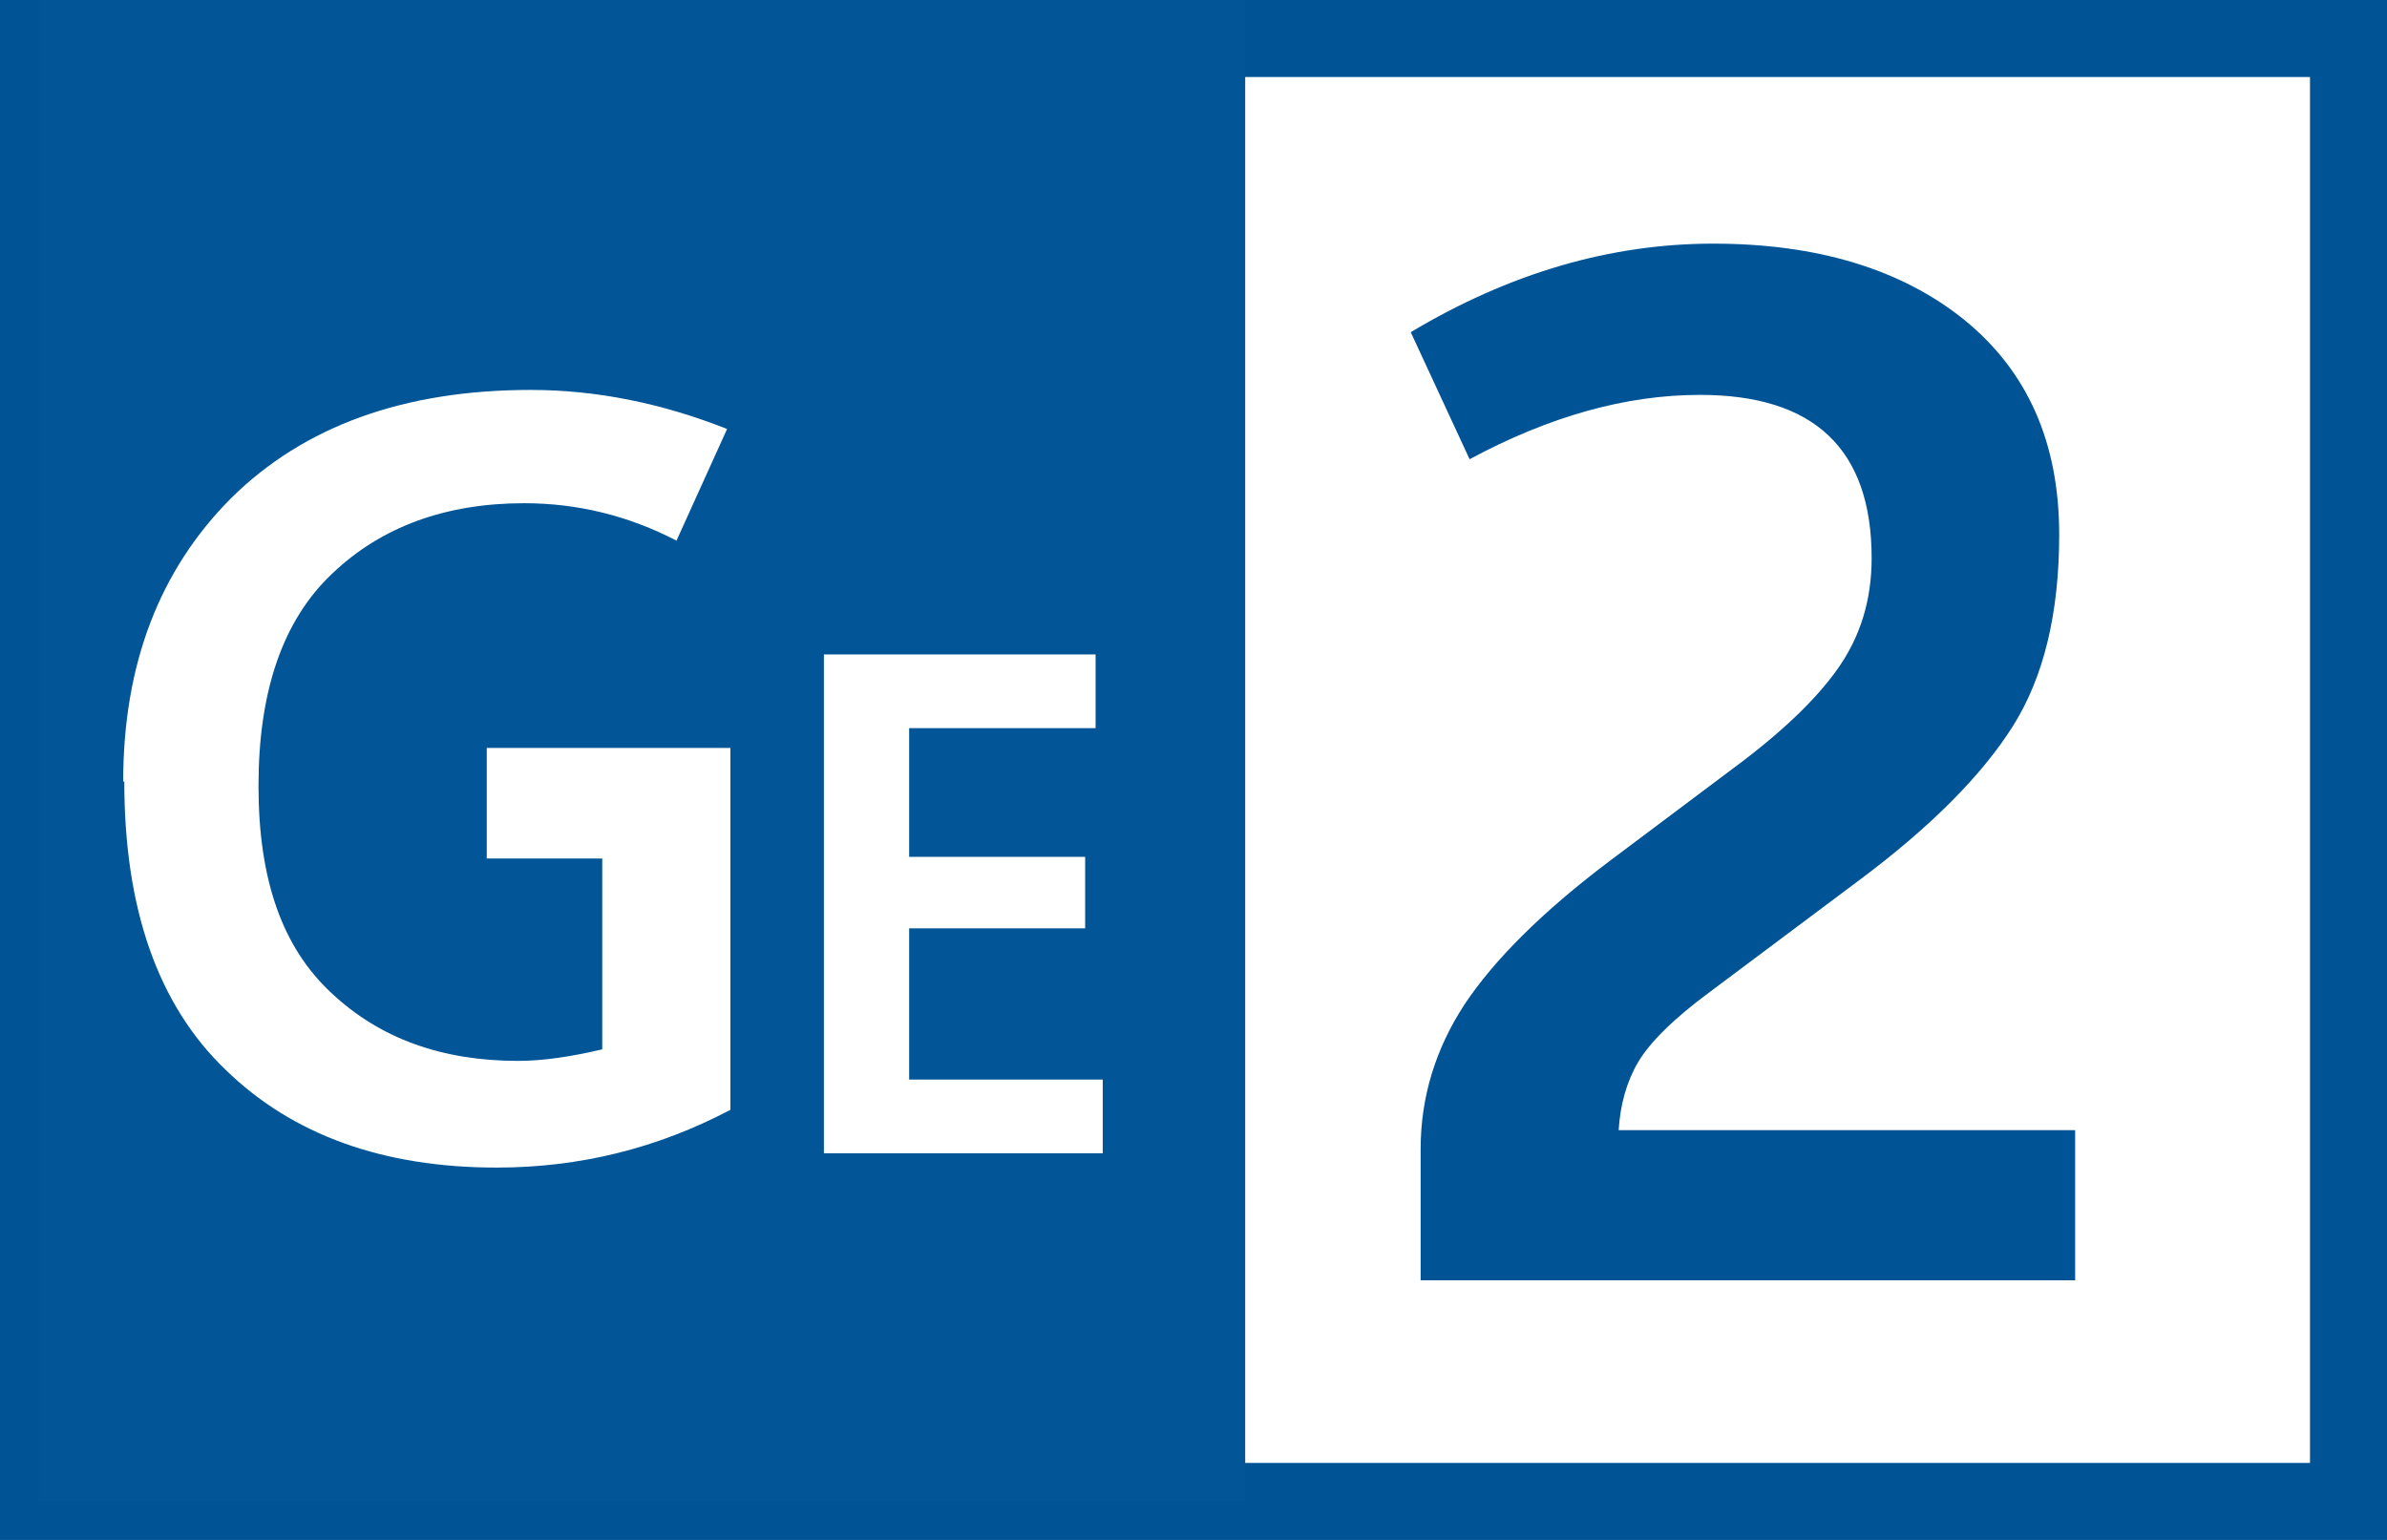 <?xml version="1.0" encoding="UTF-8"?><svg id="a" xmlns="http://www.w3.org/2000/svg" viewBox="0 0 43.4 28"><rect x="0" y="0" width="43.4" height="28" fill="#808080" stroke="none"/><defs><style>.b,.c{fill:#fff;}.c{stroke:#005496;stroke-miterlimit:10;stroke-width:1.4px;}.d{fill:none;}.e{fill:#025596;}.f{fill:#005496;}</style></defs><path class="c" d="M.7,.7H42.7V27.3H.7V.7Z"/><path class="f" d="M25.83,23.28v-2.39c0-.94,.27-1.82,.8-2.63,.54-.81,1.41-1.68,2.63-2.6l2.24-1.68c.88-.65,1.52-1.26,1.92-1.83,.4-.57,.61-1.23,.61-2,0-1.98-1.04-2.97-3.12-2.97-1.35,0-2.74,.39-4.19,1.17l-1.07-2.31c1.79-1.07,3.62-1.61,5.5-1.61s3.42,.46,4.57,1.39c1.14,.93,1.72,2.22,1.72,3.9,0,1.43-.28,2.59-.84,3.48-.56,.89-1.49,1.83-2.79,2.8l-2.7,2.02c-.68,.5-1.12,.94-1.33,1.3s-.32,.77-.35,1.23h8.3v2.73h-11.91Z"/><g><path class="e" d="M.7,0H22.64V27.29H.7V0Z"/><path class="d" d="M3.95,8.33h14.67v14.18H3.95V8.33Z"/><path class="b" d="M2.24,14.21c0-2.13,.66-3.85,1.97-5.16,1.32-1.3,3.13-1.96,5.44-1.96,1.19,0,2.38,.24,3.57,.71l-.92,2.03c-.87-.45-1.79-.68-2.77-.68-1.43,0-2.6,.43-3.49,1.28-.9,.85-1.34,2.14-1.34,3.86s.44,2.94,1.32,3.76c.88,.83,2.01,1.24,3.4,1.24,.43,0,.94-.07,1.53-.21v-3.47h-2.1v-2.01h4.43v6.58c-1.33,.7-2.74,1.05-4.25,1.05-2.06,0-3.71-.59-4.93-1.78-1.23-1.18-1.84-2.93-1.84-5.24Zm12.74,6.76V11.9h4.94v1.34h-3.39v2.34h3.2v1.3h-3.2v2.75h3.52v1.34h-5.07Z"/></g></svg>